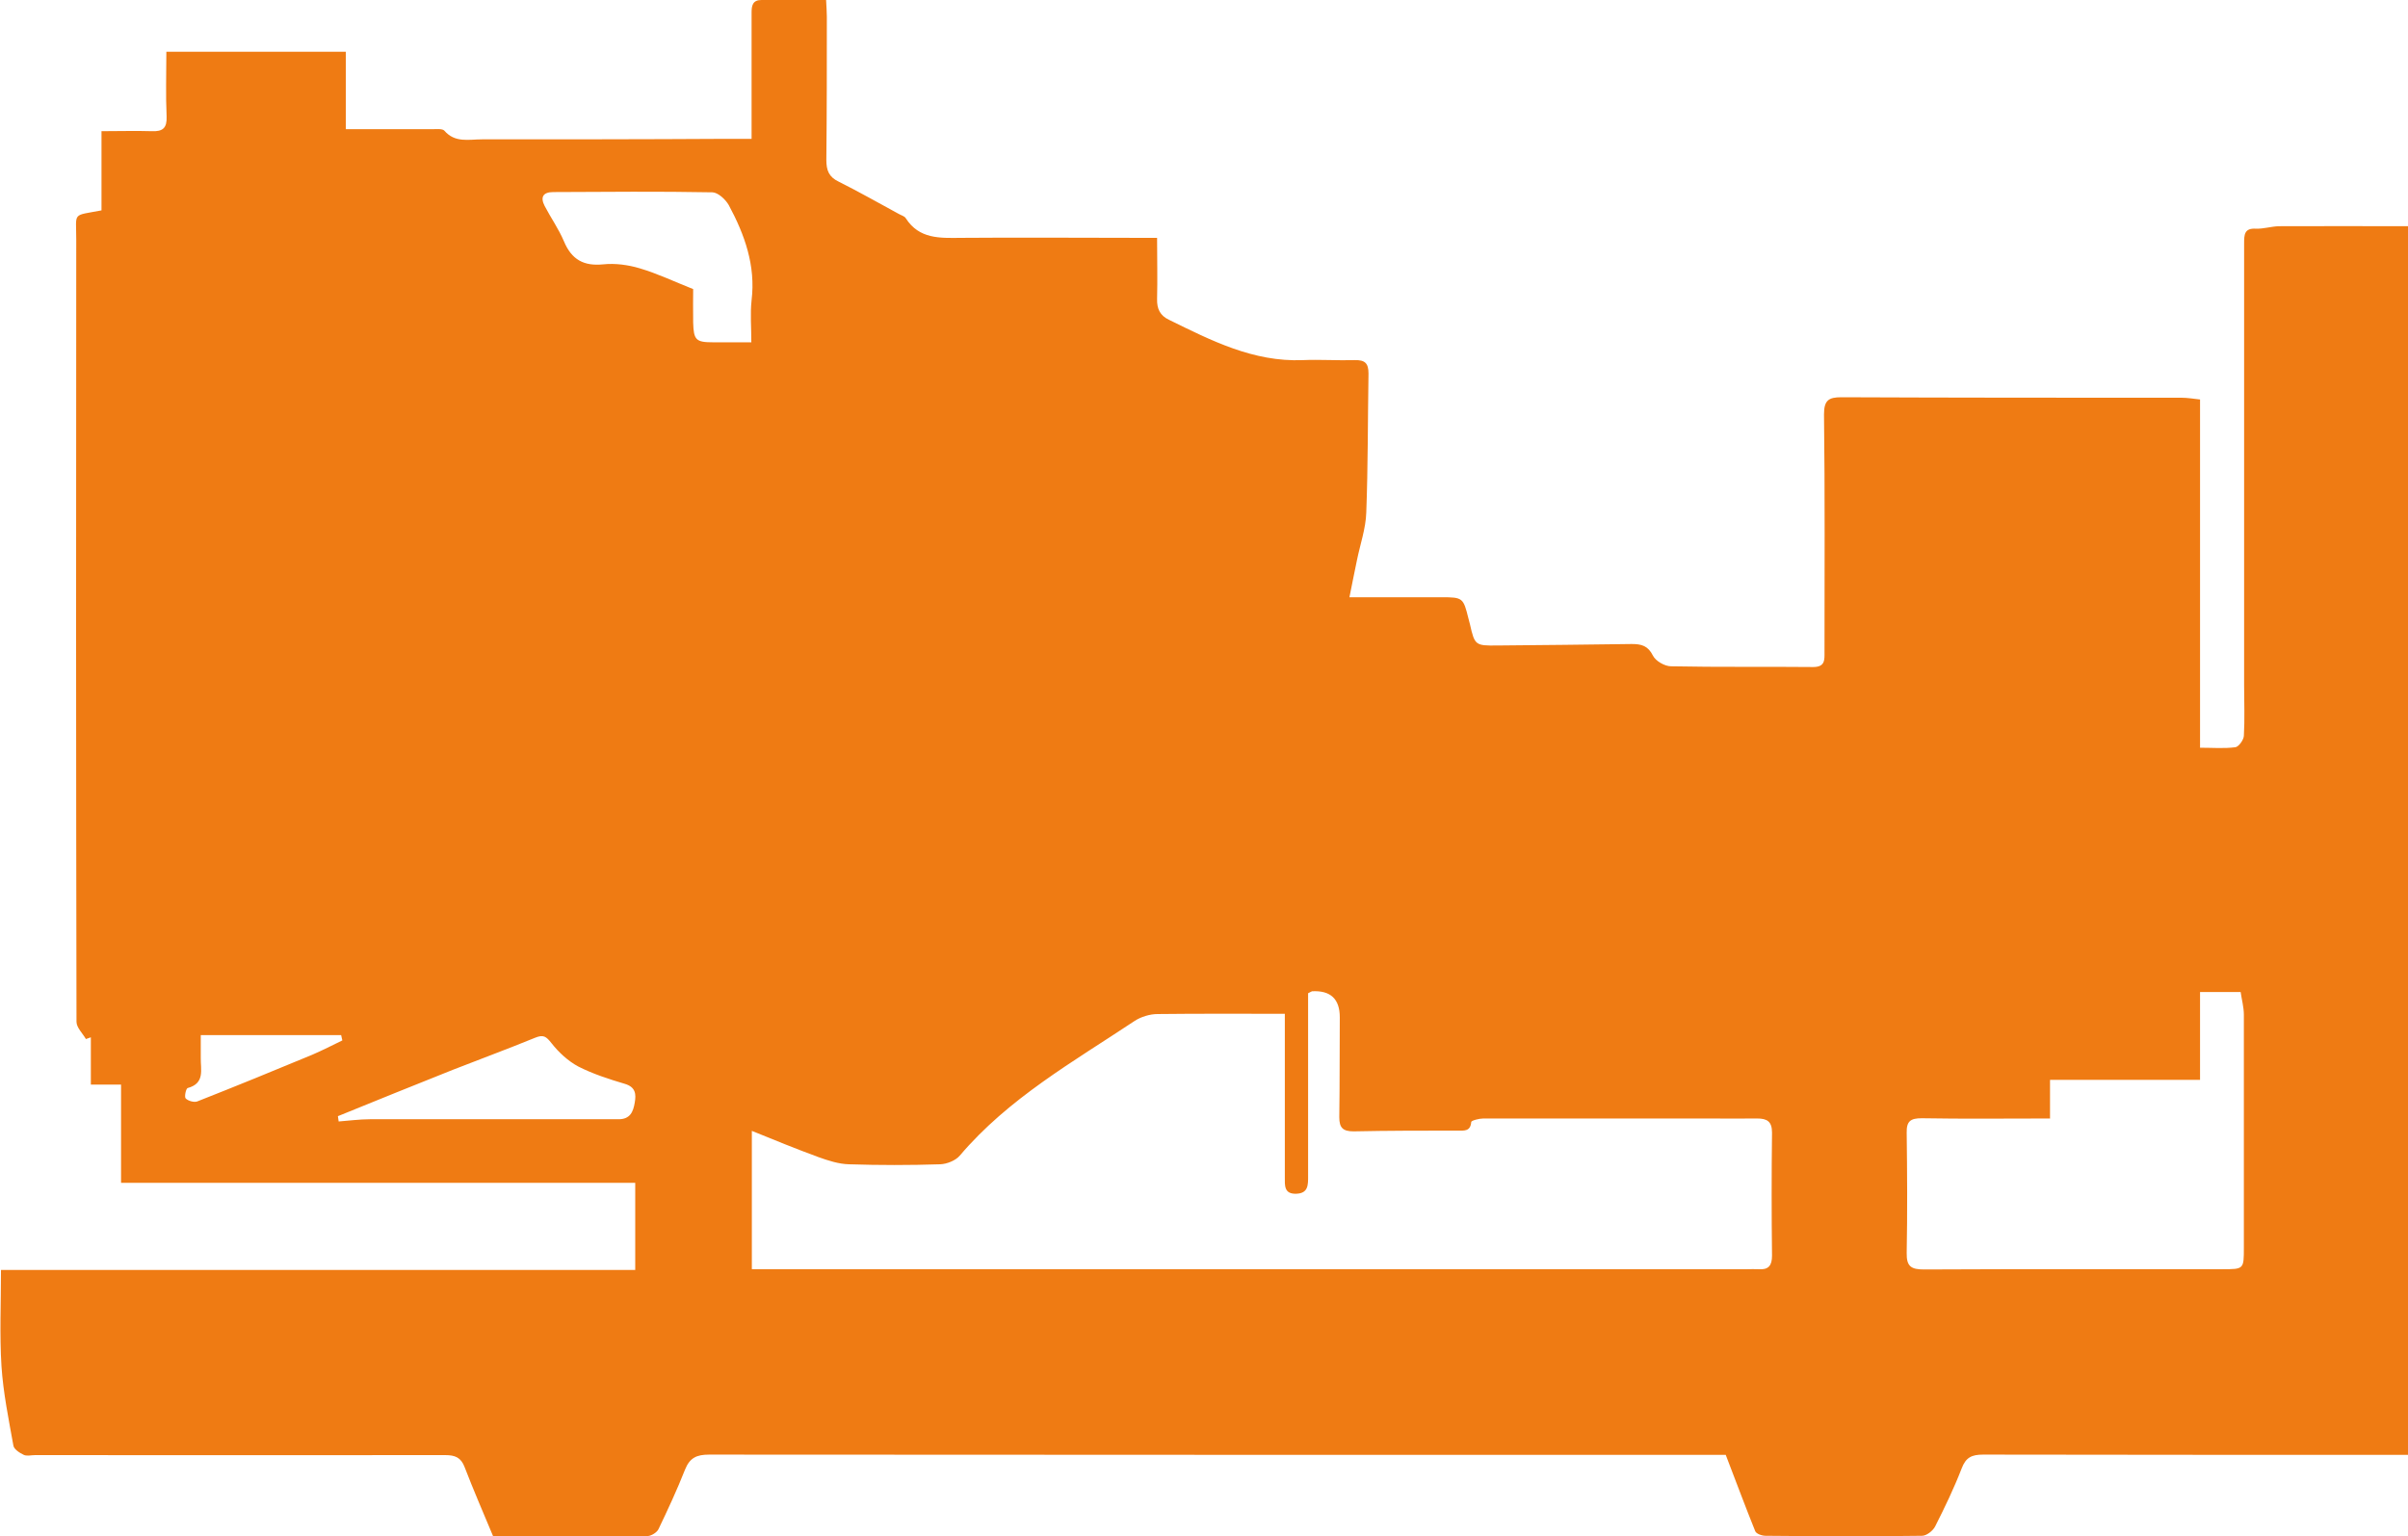 <svg xmlns="http://www.w3.org/2000/svg" id="Capa_1" data-name="Capa 1" viewBox="0 0 97.27 62.06"><defs><style>      .cls-1 {        fill: #ef7b13;      }    </style></defs><path class="cls-1" d="m69.7,58.78c-.18,0-.37,0-.56,0-13.5,0-27,0-40.5-.01-.5,0-.78.13-.97.61-.32.81-.69,1.61-1.07,2.4-.06.13-.28.27-.43.28-2.12.02-4.25.01-6.25.01-.41-.98-.8-1.88-1.15-2.79-.15-.4-.39-.49-.79-.49-5.52.01-11.04,0-16.56,0-.16,0-.34.05-.46-.01-.17-.08-.4-.23-.42-.38-.19-1.06-.41-2.13-.48-3.2-.08-1.27-.02-2.55-.02-3.89h25.62v-3.52H4.89v-3.97h-1.22v-1.91c-.07.02-.13.05-.2.07-.13-.23-.38-.46-.38-.7-.02-10.54-.02-21.07-.01-31.61,0-1.12-.18-.94,1.02-1.17v-3.2c.72,0,1.38-.02,2.03,0,.45.02.62-.13.6-.6-.04-.86-.01-1.71-.01-2.61h7.25v3.13c1.19,0,2.33,0,3.48,0,.17,0,.42-.03.5.06.43.5.99.35,1.52.35,3.26,0,6.52,0,9.77-.02.35,0,.7,0,1.12,0,0-.92,0-1.75,0-2.58,0-.84,0-1.68,0-2.52,0-.28.04-.51.4-.51.85,0,1.71,0,2.61,0,.01.25.03.46.03.67,0,1.93,0,3.86-.02,5.79,0,.42.1.69.5.88.82.41,1.61.86,2.42,1.3.1.06.24.09.29.18.54.84,1.37.8,2.23.79,2.4-.02,4.8,0,7.2,0,.21,0,.42,0,.72,0,0,.85.02,1.66,0,2.47-.01.4.12.67.48.84,1.71.84,3.41,1.71,5.4,1.63.7-.03,1.41.02,2.11,0,.41-.01.55.13.55.54-.03,1.87-.02,3.75-.09,5.62-.02.65-.25,1.29-.38,1.94-.1.47-.19.94-.3,1.48,1.31,0,2.51,0,3.72,0,.86,0,.88.02,1.09.87.02.08.04.15.06.23.19.84.22.86,1.09.85,1.81-.02,3.63-.03,5.44-.06.4,0,.66.07.86.47.11.22.48.43.73.43,1.91.04,3.82.01,5.74.03.49,0,.46-.29.46-.61,0-3.2.02-6.4-.02-9.6,0-.57.19-.69.7-.69,4.58.02,9.17.02,13.75.02.23,0,.46.04.74.07v14.07c.51,0,.97.04,1.43-.02.13-.02.33-.29.34-.46.04-.68.01-1.36.01-2.05,0-5.95,0-11.9,0-17.85,0-.35.01-.62.48-.59.3.01.61-.09.92-.1,1.73-.01,3.47,0,5.24,0v49.64h-.62c-5.52,0-11.04,0-16.56-.01-.46,0-.7.11-.87.56-.31.8-.68,1.57-1.07,2.34-.09.18-.35.38-.53.38-2.11.03-4.21.02-6.32,0-.15,0-.38-.08-.42-.19-.4-.99-.77-1.99-1.19-3.08Zm-44.66-2.22c.21,0,.41,0,.62,0,.19.05.37.09.64.16v-2.46c.17.11.33.16.42.27.32.38.6.8.93,1.18.29.34.57.8.94.93.48.16,1.06.04,1.66.04v-1.17c.16,0,.31,0,.47,0,0,.18,0,.35,0,.53-.02.41.22.62.58.63,1.11.02,2.22.03,3.33,0,.22,0,.55-.19.62-.38.22-.56.27-1.15-.11-1.69,0-.17,0-.34,0-.51.24-.55.1-.97-.46-1.02-1.04-.1-2.09-.13-3.13-.09-.52.02-.93.37-.88,1.01-.01.01-.04.03-.04.03,0,.03.02.06.04.09v.47c-.14,0-.28,0-.43,0v-1.48h-1.17c-.06.78.05,1.54-.1,2.43-.39-.5-.69-.83-.93-1.19-.57-.85-1.19-1.58-2.37-1.27-.21.04-.41.08-.62.11-.56-.26-1.08-.16-1.24.22-.24,0-.48,0-.72,0-.23-.12-.46-.33-.7-.35-.92-.07-1.84-.11-2.77-.11-.62,0-1.19.16-1.48.81-.23-.04-.46-.08-.69-.11-.01-.19-.03-.37-.05-.59-.49,0-.96-.04-1.42.02-.2.02-.47.18-.56.35-.29.52-.52,1.08-.8,1.7-.08-.2-.15-.35-.21-.5-.53-1.54-.56-1.56-2.17-1.56-.14,0-.27,0-.41,0-.21.04-.41.07-.62.11-.39-.05-.77-.1-1.23-.15,0,.94,0,1.79,0,2.63,0,1.11,0,1.11,1.11,1.02.25,0,.51,0,.76.01h1.05v-2.21c.07-.04.14-.09.21-.13.04.11.06.22.12.32.34.6.69,1.21,1.05,1.8.19.32.42.41.65.02.09-.15.19-.29.29-.44.32-.52.63-1.05.95-1.58.04.01.08.03.12.04v2.17q1.12.06,1.17-.91c.23,0,.45,0,.68,0,.32.87.44.95,1.31.94.85,0,1.71-.01,2.56,0,.52,0,.92-.16,1.16-.63.2.13.41.26.61.39.37.46.8.23,1.23.12Zm-15.58-2.92c0-.09,0-.18,0-.27-.03-.1-.05-.29-.11-.3-.36-.07-.73-.1-1.12-.14,0,.3-.02.53,0,.76.05.48-.16.65-.63.64-.56-.02-1.12,0-1.72,0,0-.38,0-.7,0-1.03.01-.45-.31-.37-.57-.37-.24,0-.6-.13-.61.32,0,1.12,0,2.24,0,3.39h1.18v-1.23h2.35v1.23h1.22c0-1.02,0-2.01,0-3Zm20.92-2.36c.25,0,.44,0,.64,0,13.18,0,26.37,0,39.55,0,.16,0,.31-.01.47,0,.4.03.54-.15.54-.55-.02-1.66-.02-3.32,0-4.97,0-.45-.2-.57-.6-.57-.66.01-1.33,0-1.99,0-3.02,0-6.05,0-9.07,0-.17,0-.48.08-.49.14-.03.39-.29.35-.54.35-1.4,0-2.81,0-4.21.03-.43,0-.58-.14-.58-.57.02-1.35.01-2.69.02-4.04q0-1.11-1.12-1.05s-.07.03-.16.08c0,.2,0,.43,0,.66,0,2.24,0,4.49,0,6.73,0,.35.01.69-.47.71-.51.02-.47-.34-.47-.68,0-1.85,0-3.71,0-5.56,0-.33,0-.65,0-1.03-1.76,0-3.45-.01-5.14.01-.31,0-.67.11-.93.28-2.48,1.65-5.09,3.12-7.06,5.44-.17.2-.52.34-.79.35-1.23.04-2.46.04-3.69,0-.41-.01-.84-.15-1.23-.29-.9-.33-1.78-.69-2.69-1.06v5.58Zm52.42-6.09c-1.78,0-3.48.02-5.17-.01-.46,0-.62.12-.61.59.02,1.62.03,3.24,0,4.85-.01.55.18.67.7.67,4.02-.02,8.03-.01,12.05-.01.87,0,.87,0,.87-.87,0-3.14,0-6.28,0-9.41,0-.31-.09-.63-.13-.92h-1.64v3.55h-6.06v1.57ZM30.35,13.84c0-.62-.05-1.17.01-1.71.17-1.4-.28-2.65-.92-3.84-.13-.23-.43-.51-.66-.52-2.14-.04-4.29-.02-6.43-.01-.42,0-.53.21-.35.56.25.48.57.93.78,1.43.31.74.8,1.01,1.59.93.48-.05,1,.02,1.47.16.71.21,1.38.53,2.16.84,0,.35-.01.85,0,1.35.02.71.11.8.81.8.48,0,.97,0,1.53,0Zm-16.7,31.26c.01.07.02.14.03.21.42-.03.84-.09,1.26-.09,2.26,0,4.52,0,6.78,0,1.09,0,2.18,0,3.27,0,.47,0,.59-.31.65-.67.06-.34.04-.63-.4-.76-.64-.19-1.29-.4-1.88-.7-.41-.22-.79-.57-1.08-.94-.22-.28-.33-.36-.67-.22-1.1.45-2.21.86-3.31,1.29-1.56.62-3.11,1.25-4.66,1.88Zm21.77,11.49s.09.08.13.12c.5-.14,1.22.31,1.44-.61.01-.06.2-.1.3-.1.36.02.72.05,1.08.1.18.02.45.04.52.15.37.6.9.43,1.48.39-.07-.21-.09-.38-.17-.53-.5-.94-1-1.88-1.51-2.82-.05-.09-.14-.22-.22-.24-.5-.06-1.01-.1-1.38-.13-.26.72-.43,1.34-.7,1.92-.27.6-.63,1.16-.96,1.73Zm-21.59-14.55c-.02-.07-.03-.14-.05-.22h-5.67c0,.3,0,.61,0,.92-.01.47.18,1.03-.53,1.22-.07.02-.14.36-.08.42.1.1.34.17.47.12,1.55-.61,3.09-1.24,4.63-1.88.42-.18.83-.39,1.24-.59Zm26.77,10.78c-.51-.08-.8.14-.81.65,0,.41.15.79.61.86.49.07.96-.35.95-.8-.01-.47-.19-.8-.75-.7Z"></path><rect class="cls-1" x="3.48" y="51.83" width="39.97" height="5.42"></rect></svg>